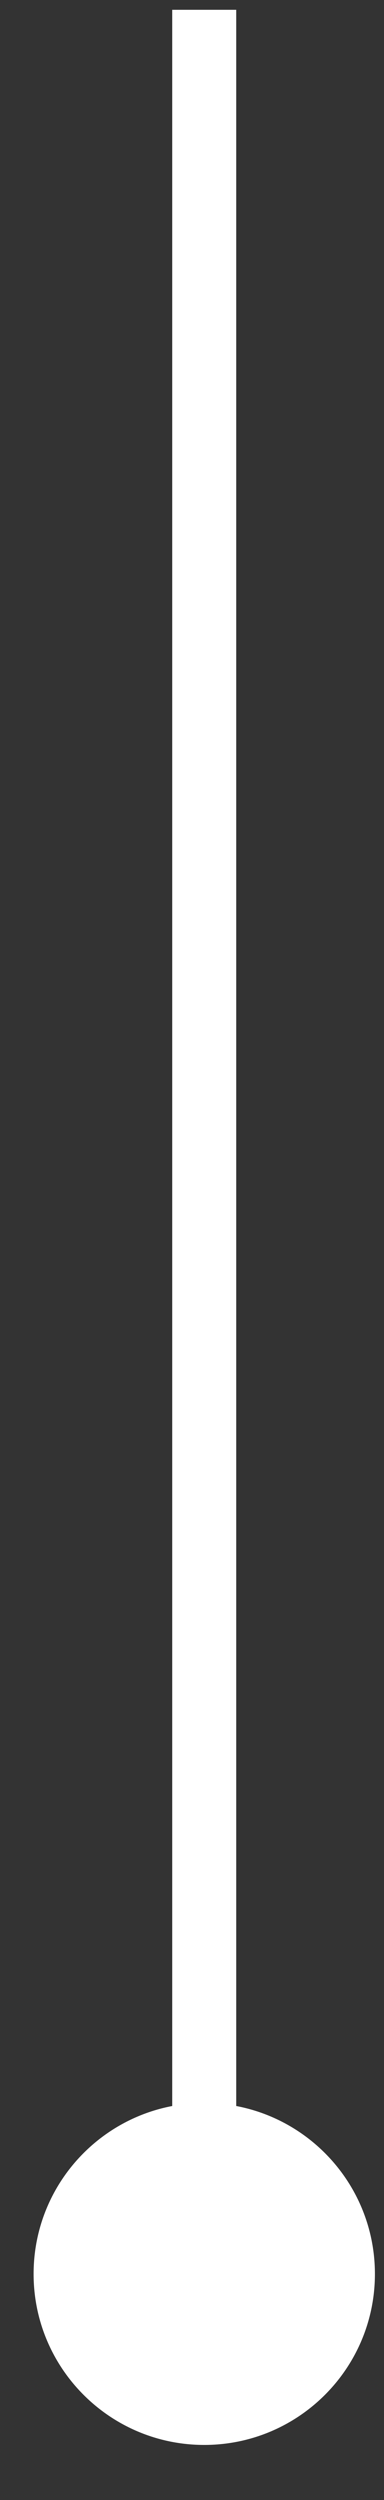 <?xml version="1.0" encoding="UTF-8"?> <svg xmlns="http://www.w3.org/2000/svg" width="6" height="39" viewBox="0 0 6 39" fill="none"><rect x="0" y="0" width="6" height="39" fill="#333333" stroke="none"/><path d="M0.525 35.474C0.525 36.947 1.719 38.141 3.191 38.141C4.664 38.141 5.858 36.947 5.858 35.474C5.858 34.001 4.664 32.807 3.191 32.807C1.719 32.807 0.525 34.001 0.525 35.474ZM3.691 35.474V0.153H2.691V35.474H3.691Z" fill="white"></path></svg> 
